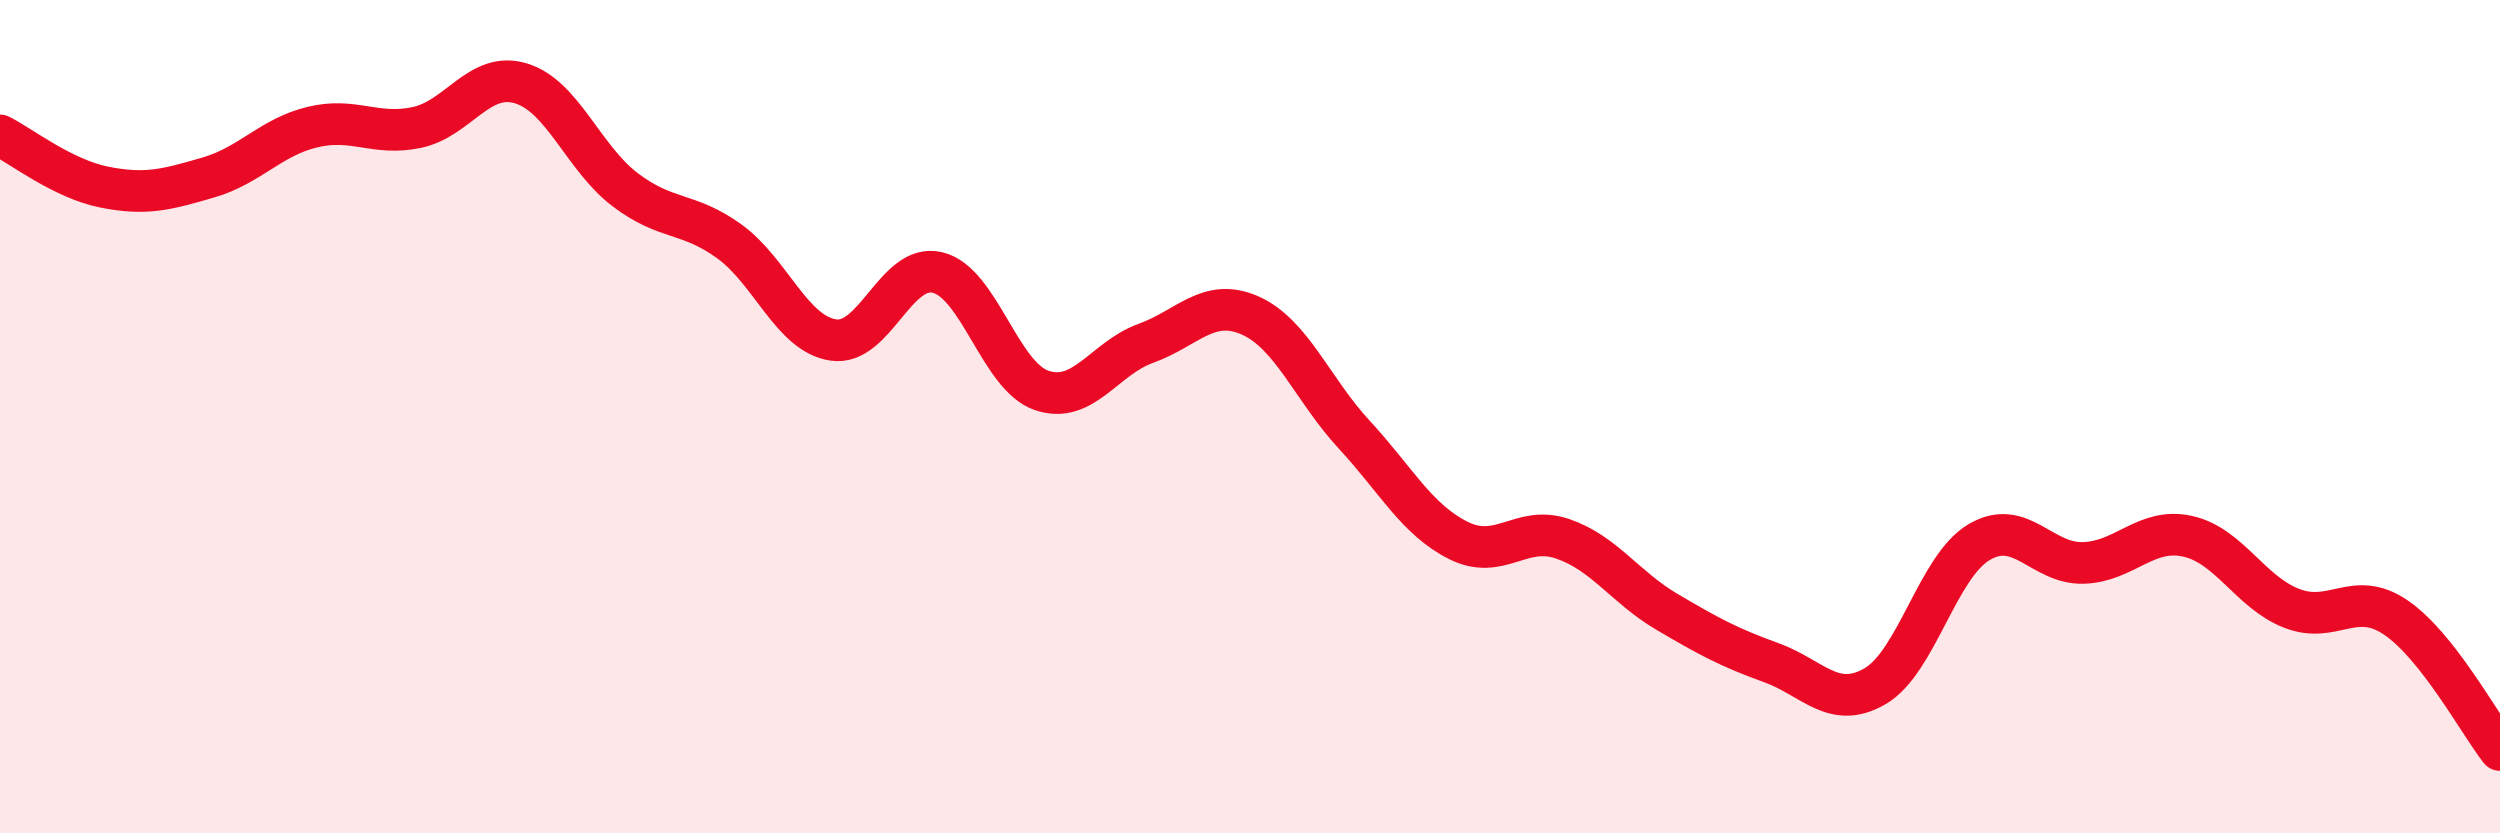 
    <svg width="60" height="20" viewBox="0 0 60 20" xmlns="http://www.w3.org/2000/svg">
      <path
        d="M 0,3.25 C 0.5,3.5 1.5,4.29 2.5,4.49 C 3.5,4.69 4,4.55 5,4.26 C 6,3.97 6.5,3.29 7.5,3.05 C 8.5,2.81 9,3.27 10,3.06 C 11,2.85 11.5,1.7 12.5,2 C 13.5,2.3 14,3.79 15,4.55 C 16,5.31 16.5,5.07 17.5,5.79 C 18.5,6.51 19,8.01 20,8.16 C 21,8.31 21.5,6.3 22.5,6.54 C 23.5,6.78 24,9.03 25,9.37 C 26,9.71 26.5,8.6 27.5,8.24 C 28.5,7.88 29,7.13 30,7.57 C 31,8.01 31.5,9.35 32.5,10.43 C 33.5,11.51 34,12.47 35,12.97 C 36,13.47 36.5,12.59 37.5,12.93 C 38.5,13.27 39,14.09 40,14.68 C 41,15.27 41.5,15.54 42.5,15.9 C 43.5,16.26 44,17.05 45,16.47 C 46,15.89 46.5,13.6 47.5,13.01 C 48.5,12.42 49,13.54 50,13.51 C 51,13.48 51.5,12.65 52.5,12.87 C 53.5,13.09 54,14.21 55,14.6 C 56,14.99 56.5,14.14 57.5,14.82 C 58.5,15.5 59.5,17.36 60,18L60 20L0 20Z"
        fill="#EB0A25"
        opacity="0.1"
        stroke-linecap="round"
        stroke-linejoin="round"
      />
      <path
        d="M 0,3.25 C 0.5,3.5 1.5,4.29 2.5,4.49 C 3.5,4.69 4,4.55 5,4.26 C 6,3.97 6.5,3.29 7.5,3.05 C 8.5,2.81 9,3.27 10,3.06 C 11,2.85 11.5,1.7 12.5,2 C 13.5,2.3 14,3.79 15,4.55 C 16,5.31 16.5,5.07 17.5,5.79 C 18.5,6.51 19,8.01 20,8.16 C 21,8.31 21.5,6.3 22.5,6.54 C 23.5,6.78 24,9.03 25,9.37 C 26,9.71 26.5,8.6 27.5,8.24 C 28.5,7.88 29,7.13 30,7.57 C 31,8.01 31.5,9.35 32.5,10.43 C 33.5,11.51 34,12.47 35,12.97 C 36,13.47 36.5,12.59 37.5,12.93 C 38.5,13.27 39,14.09 40,14.68 C 41,15.27 41.5,15.54 42.5,15.9 C 43.5,16.26 44,17.05 45,16.47 C 46,15.89 46.5,13.6 47.5,13.01 C 48.5,12.42 49,13.54 50,13.51 C 51,13.48 51.5,12.65 52.5,12.87 C 53.5,13.09 54,14.21 55,14.6 C 56,14.99 56.5,14.14 57.5,14.82 C 58.5,15.5 59.5,17.36 60,18"
        stroke="#EB0A25"
        stroke-width="1"
        fill="none"
        stroke-linecap="round"
        stroke-linejoin="round"
      />
    </svg>
  